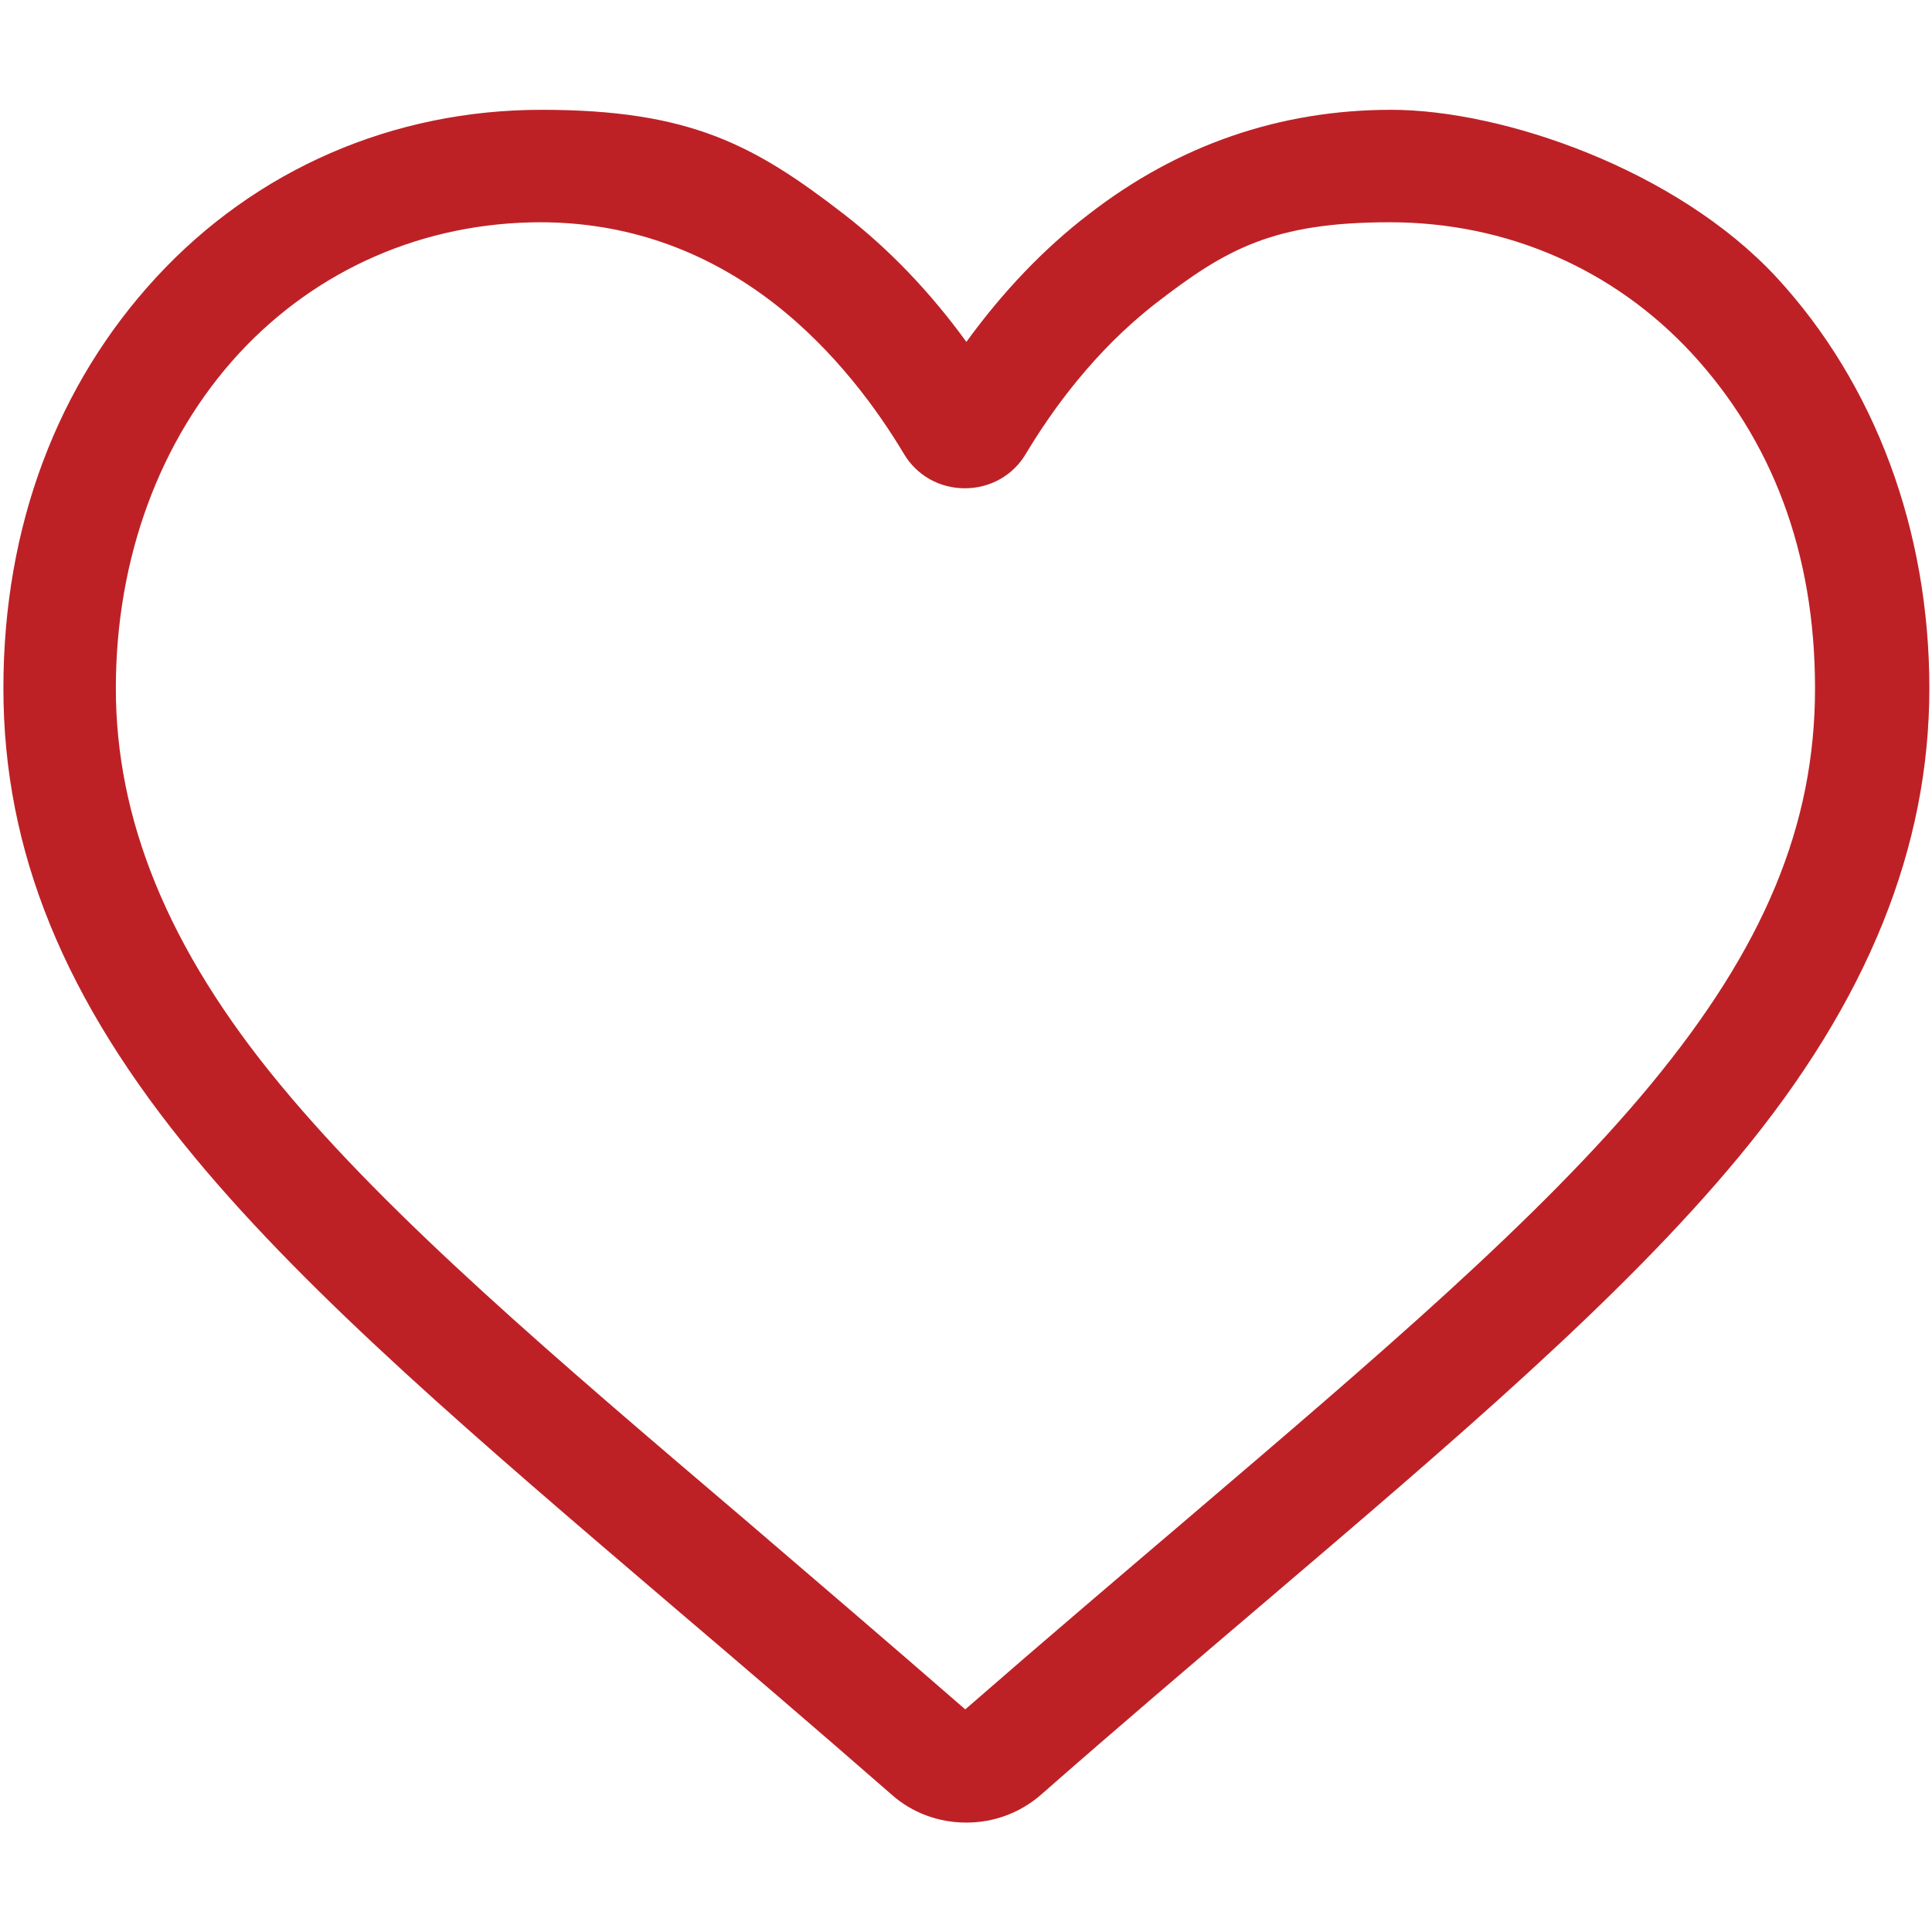 <?xml version="1.0" encoding="UTF-8"?>
<svg id="Layer_1" xmlns="http://www.w3.org/2000/svg" version="1.1" viewBox="0 0 512 512">
  <!-- Generator: Adobe Illustrator 29.0.1, SVG Export Plug-In . SVG Version: 2.1.0 Build 192)  -->
  <defs>
    <style>
      .st0 {
        fill: #bd2126;
      }
    </style>
  </defs>
  <path class="st0" d="M256,483c-7.3,0-14.3-2.6-19.7-7.4-20.6-18-40.5-35-58-49.9h0c-51.4-43.9-95.8-81.7-126.7-119C17,265,.9,225.5.9,182.4s14.4-80.6,40.5-108.9c26.4-28.6,62.7-44.4,102.1-44.4s56.4,9.3,80.2,27.7c12,9.3,22.8,20.6,32.4,33.8,9.6-13.2,20.4-24.6,32.4-33.8,23.7-18.4,50.7-27.7,80.2-27.7s75.6,15.8,102.1,44.4c26.1,28.3,40.5,67,40.5,108.9s-16.1,82.7-50.6,124.3c-30.9,37.3-75.3,75.1-126.7,118.9-17.6,15-37.5,31.9-58.1,50-5.5,4.8-12.5,7.4-19.7,7.4ZM143.4,58.9c-31,0-59.4,12.4-80.1,34.8-21,22.8-32.6,54.3-32.6,88.7s13.5,68.8,43.7,105.2c29.2,35.3,72.7,72.3,123.1,115.2h0c17.6,15.1,37.5,32.1,58.3,50.2,20.9-18.2,40.9-35.2,58.5-50.2,50.3-42.9,93.8-79.9,123-115.2,30.2-36.5,43.7-68.9,43.7-105.2s-11.6-65.9-32.6-88.7c-20.7-22.4-49.1-34.8-80.1-34.8s-43.5,7.2-61.9,21.4c-16.4,12.7-27.8,28.7-34.5,39.9-3.4,5.8-9.5,9.2-16.2,9.2s-12.8-3.4-16.2-9.2c-6.7-11.2-18.1-27.2-34.5-39.9-18.4-14.2-39.2-21.4-61.9-21.4Z"/>
</svg>